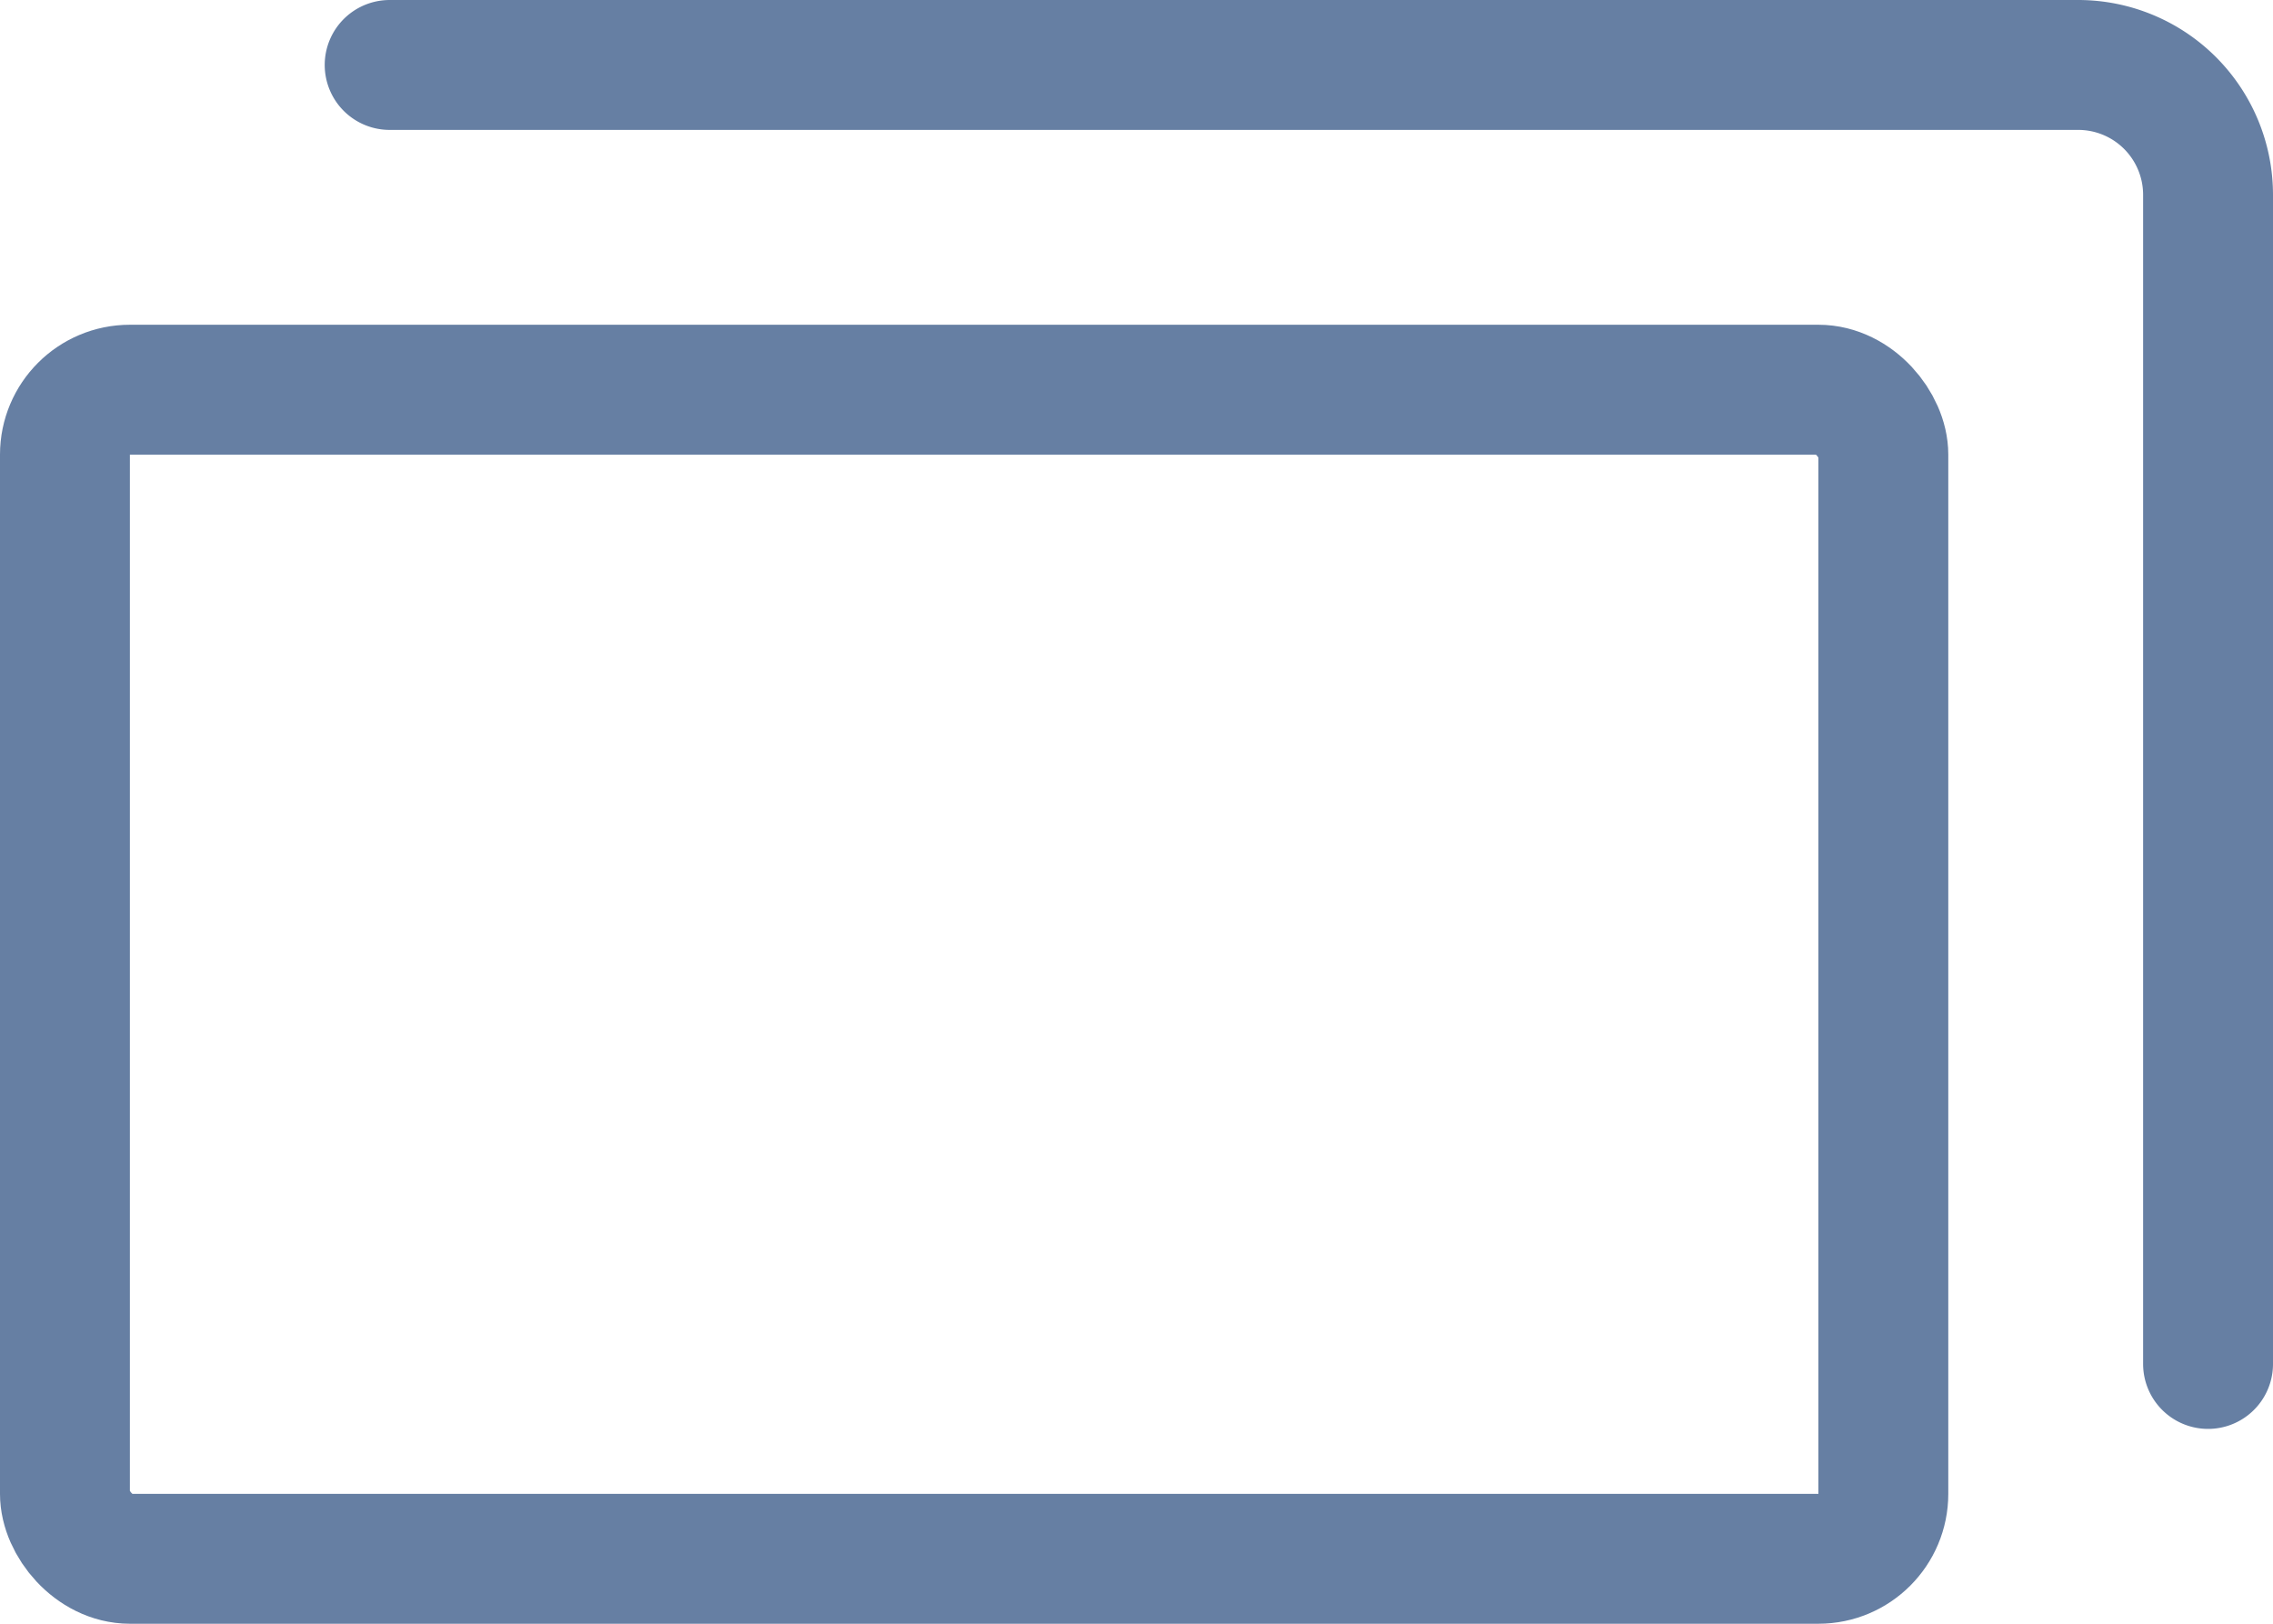 <svg xmlns="http://www.w3.org/2000/svg" width="17.5" height="12.5" viewBox="0 0 17.5 12.5">
  <g id="外部アイコン" transform="translate(0.5 0.5)">
    <rect id="Rectangle_12" data-name="Rectangle 12" width="14" height="9" rx="0.5" transform="translate(0 2.5)" fill="none" stroke="#667fa3" stroke-width="1"/>
    <path id="Path_1" data-name="Path 1" d="M10,9H23a1,1,0,0,1,1,1v9" transform="translate(-7.5 -9)" fill="none" stroke="#667fa3" stroke-linecap="round" stroke-width="1"/>
  </g>
</svg>
